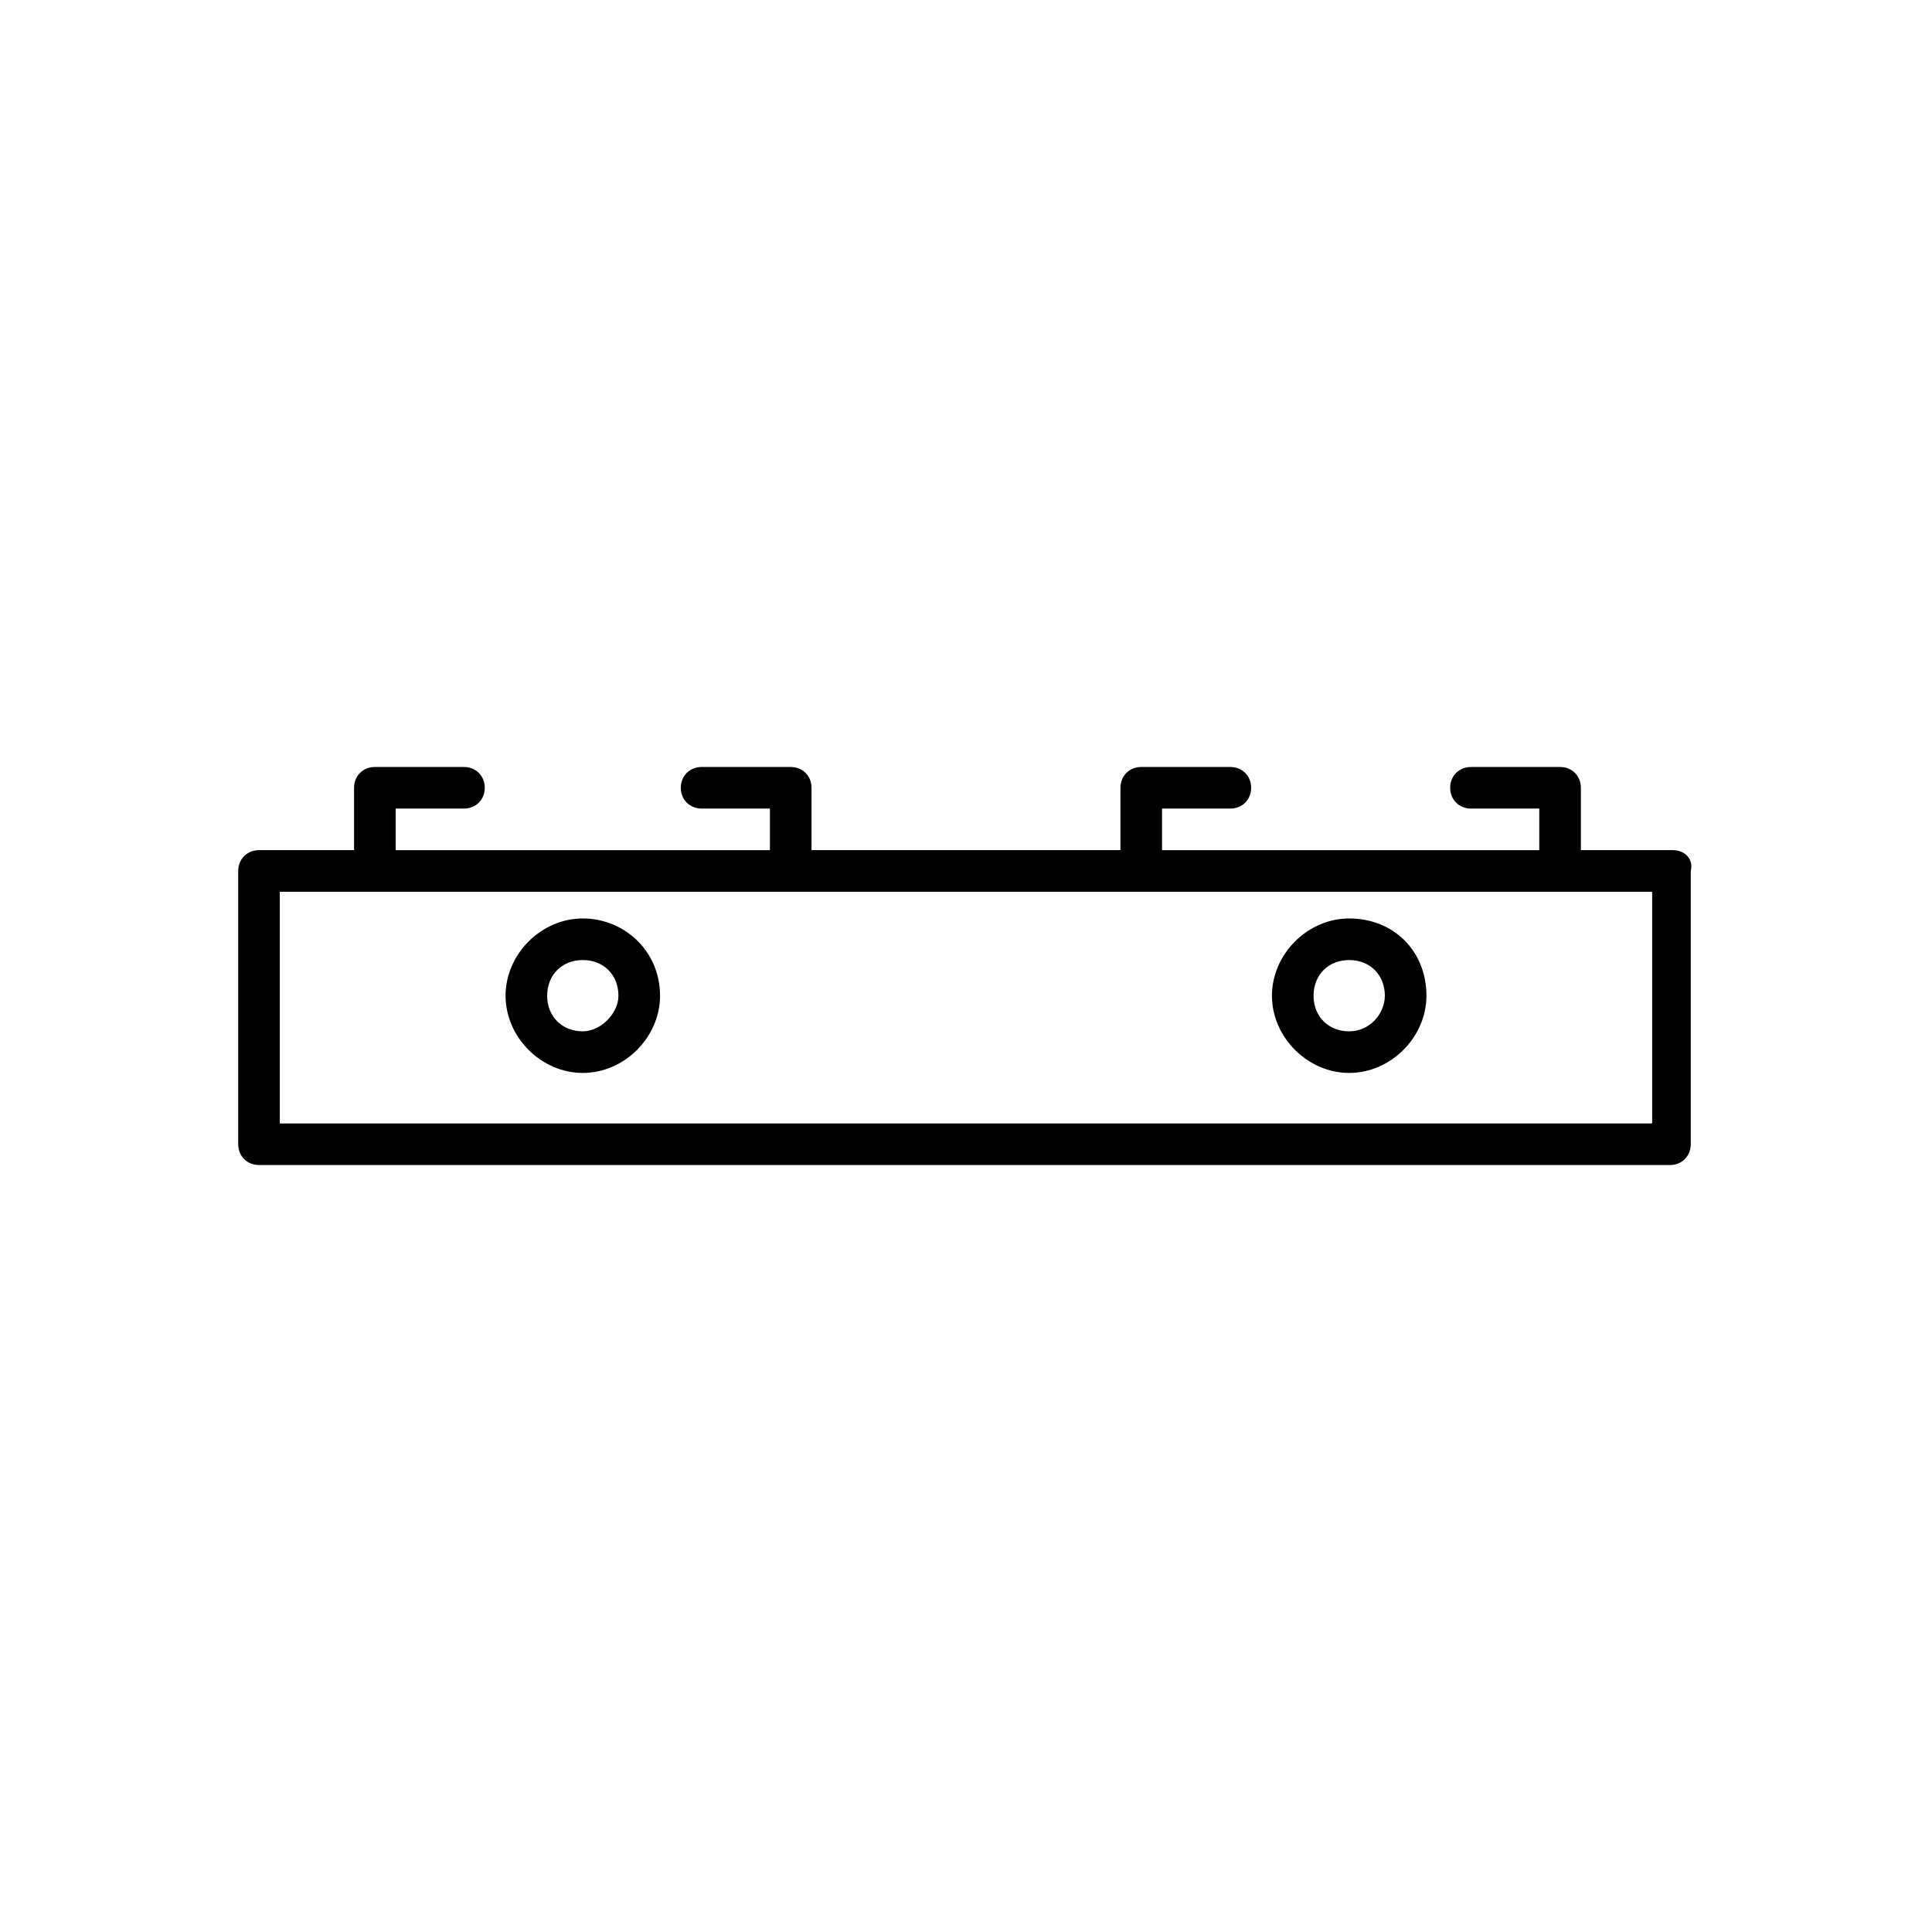 <?xml version="1.0" encoding="UTF-8"?>
<!-- The Best Svg Icon site in the world: iconSvg.co, Visit us! https://iconsvg.co -->
<svg fill="#000000" width="800px" height="800px" version="1.1" viewBox="144 144 512 512" xmlns="http://www.w3.org/2000/svg">
 <g>
  <path d="m587.35 369.3h-24.402v-16.531c0-3.148-2.363-5.512-5.512-5.512h-23.617c-3.148 0-5.512 2.363-5.512 5.512s2.363 5.512 5.512 5.512h18.105v11.02h-99.973v-11.02h18.105c3.148 0 5.512-2.363 5.512-5.512s-2.363-5.512-5.512-5.512h-23.617c-3.148 0-5.512 2.363-5.512 5.512v16.531h-81.867v-16.531c0-3.148-2.363-5.512-5.512-5.512h-23.617c-3.148 0-5.512 2.363-5.512 5.512s2.363 5.512 5.512 5.512h18.105v11.02h-99.184v-11.02h18.105c3.148 0 5.512-2.363 5.512-5.512s-2.363-5.512-5.512-5.512h-23.617c-3.148 0-5.512 2.363-5.512 5.512v16.531h-25.188c-3.148 0-5.512 2.363-5.512 5.512v72.422c0 3.148 2.363 5.512 5.512 5.512h373.92c3.148 0 5.512-2.363 5.512-5.512v-72.422c0.785-3.148-1.578-5.512-4.727-5.512zm-5.508 72.422h-363.69v-61.402h363.69z"/>
  <path d="m298.45 387.4c-11.02 0-20.469 9.445-20.469 20.469 0 11.02 9.445 20.469 20.469 20.469 11.02 0 20.469-9.445 20.469-20.469 0-11.809-9.449-20.469-20.469-20.469zm0 29.914c-5.512 0-9.445-3.938-9.445-9.445 0-5.512 3.938-9.445 9.445-9.445 5.512 0 9.445 3.938 9.445 9.445 0 4.723-4.723 9.445-9.445 9.445z"/>
  <path d="m501.55 387.4c-11.02 0-20.469 9.445-20.469 20.469 0 11.02 9.445 20.469 20.469 20.469 11.02 0 20.469-9.445 20.469-20.469 0-11.809-8.66-20.469-20.469-20.469zm0 29.914c-5.512 0-9.445-3.938-9.445-9.445 0-5.512 3.938-9.445 9.445-9.445 5.512 0 9.445 3.938 9.445 9.445 0 4.723-3.934 9.445-9.445 9.445z"/>
 </g>
</svg>
